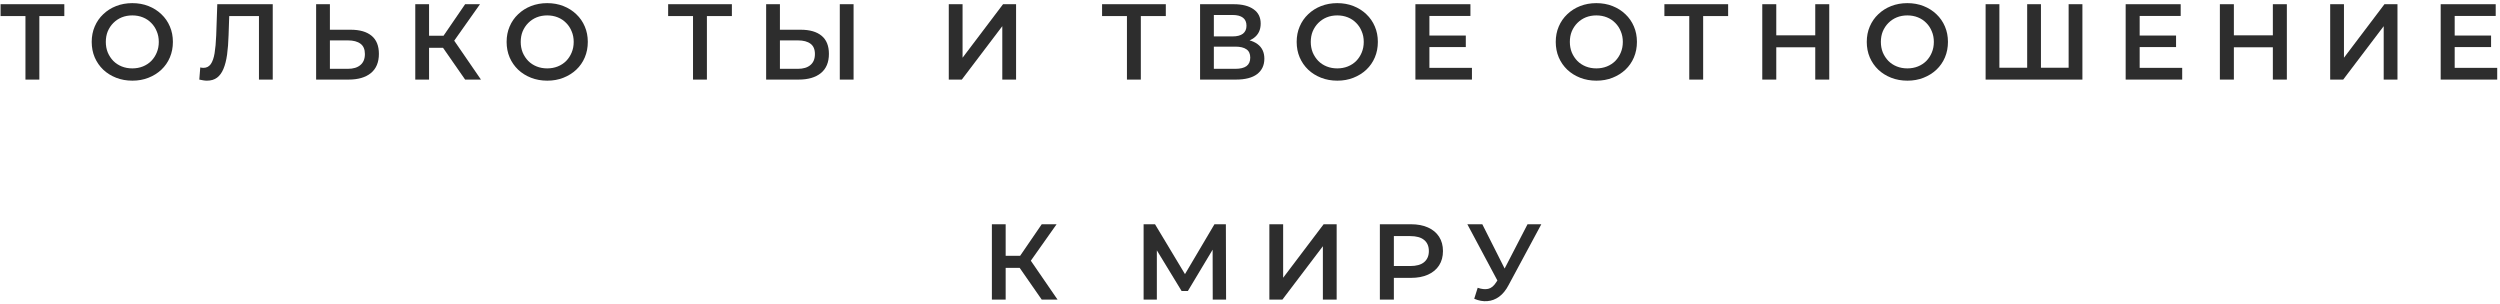 <?xml version="1.0" encoding="UTF-8"?> <svg xmlns="http://www.w3.org/2000/svg" width="534" height="65" viewBox="0 0 534 65" fill="none"> <path d="M5.436 17V2.694L6.149 3.43H0.123V0.9H13.739V3.43H7.713L8.403 2.694V17H5.436Z" fill="#2D2D2D"></path> <path d="M28.283 17.23C27.026 17.23 25.868 17.023 24.81 16.609C23.752 16.195 22.832 15.62 22.05 14.884C21.268 14.133 20.663 13.259 20.233 12.262C19.804 11.25 19.589 10.146 19.589 8.95C19.589 7.754 19.804 6.658 20.233 5.661C20.663 4.649 21.268 3.775 22.05 3.039C22.832 2.288 23.752 1.705 24.81 1.291C25.868 0.877 27.018 0.67 28.26 0.67C29.518 0.67 30.668 0.877 31.71 1.291C32.768 1.705 33.688 2.288 34.47 3.039C35.252 3.775 35.858 4.649 36.287 5.661C36.717 6.658 36.931 7.754 36.931 8.95C36.931 10.146 36.717 11.25 36.287 12.262C35.858 13.274 35.252 14.148 34.47 14.884C33.688 15.62 32.768 16.195 31.71 16.609C30.668 17.023 29.525 17.23 28.283 17.23ZM28.26 14.608C29.073 14.608 29.824 14.47 30.514 14.194C31.204 13.918 31.802 13.527 32.308 13.021C32.814 12.5 33.205 11.902 33.481 11.227C33.773 10.537 33.918 9.778 33.918 8.95C33.918 8.122 33.773 7.371 33.481 6.696C33.205 6.006 32.814 5.408 32.308 4.902C31.802 4.381 31.204 3.982 30.514 3.706C29.824 3.43 29.073 3.292 28.26 3.292C27.448 3.292 26.696 3.43 26.006 3.706C25.332 3.982 24.734 4.381 24.212 4.902C23.706 5.408 23.308 6.006 23.016 6.696C22.74 7.371 22.602 8.122 22.602 8.95C22.602 9.763 22.74 10.514 23.016 11.204C23.308 11.894 23.706 12.5 24.212 13.021C24.718 13.527 25.316 13.918 26.006 14.194C26.696 14.47 27.448 14.608 28.26 14.608Z" fill="#2D2D2D"></path> <path d="M44.204 17.23C43.943 17.23 43.682 17.207 43.422 17.161C43.161 17.115 42.877 17.061 42.571 17L42.778 14.401C42.992 14.462 43.222 14.493 43.468 14.493C44.112 14.493 44.625 14.232 45.009 13.711C45.392 13.174 45.668 12.392 45.837 11.365C46.005 10.338 46.12 9.073 46.182 7.57L46.412 0.9H58.257V17H55.313V2.694L56.003 3.43H48.344L48.988 2.671L48.827 7.455C48.781 9.05 48.673 10.453 48.505 11.664C48.336 12.875 48.075 13.895 47.723 14.723C47.385 15.536 46.933 16.157 46.366 16.586C45.798 17.015 45.078 17.23 44.204 17.23Z" fill="#2D2D2D"></path> <path d="M74.93 6.351C76.847 6.351 78.326 6.78 79.369 7.639C80.412 8.498 80.933 9.786 80.933 11.503C80.933 13.312 80.358 14.685 79.208 15.62C78.073 16.54 76.486 17 74.447 17H67.524V0.9H70.468V6.351H74.93ZM74.309 14.7C75.459 14.7 76.348 14.432 76.977 13.895C77.621 13.358 77.943 12.576 77.943 11.549C77.943 10.537 77.629 9.801 77 9.341C76.371 8.866 75.474 8.628 74.309 8.628H70.468V14.7H74.309Z" fill="#2D2D2D"></path> <path d="M99.351 17L93.9 9.157L96.315 7.662L102.732 17H99.351ZM88.702 17V0.9H91.646V17H88.702ZM90.749 10.215V7.639H96.177V10.215H90.749ZM96.591 9.295L93.854 8.927L99.351 0.9H102.525L96.591 9.295Z" fill="#2D2D2D"></path> <path d="M116.907 17.23C115.65 17.23 114.492 17.023 113.434 16.609C112.376 16.195 111.456 15.62 110.674 14.884C109.892 14.133 109.286 13.259 108.857 12.262C108.428 11.25 108.213 10.146 108.213 8.95C108.213 7.754 108.428 6.658 108.857 5.661C109.286 4.649 109.892 3.775 110.674 3.039C111.456 2.288 112.376 1.705 113.434 1.291C114.492 0.877 115.642 0.67 116.884 0.67C118.141 0.67 119.291 0.877 120.334 1.291C121.392 1.705 122.312 2.288 123.094 3.039C123.876 3.775 124.482 4.649 124.911 5.661C125.34 6.658 125.555 7.754 125.555 8.95C125.555 10.146 125.34 11.25 124.911 12.262C124.482 13.274 123.876 14.148 123.094 14.884C122.312 15.62 121.392 16.195 120.334 16.609C119.291 17.023 118.149 17.23 116.907 17.23ZM116.884 14.608C117.697 14.608 118.448 14.47 119.138 14.194C119.828 13.918 120.426 13.527 120.932 13.021C121.438 12.5 121.829 11.902 122.105 11.227C122.396 10.537 122.542 9.778 122.542 8.95C122.542 8.122 122.396 7.371 122.105 6.696C121.829 6.006 121.438 5.408 120.932 4.902C120.426 4.381 119.828 3.982 119.138 3.706C118.448 3.43 117.697 3.292 116.884 3.292C116.071 3.292 115.32 3.43 114.63 3.706C113.955 3.982 113.357 4.381 112.836 4.902C112.33 5.408 111.931 6.006 111.64 6.696C111.364 7.371 111.226 8.122 111.226 8.95C111.226 9.763 111.364 10.514 111.64 11.204C111.931 11.894 112.33 12.5 112.836 13.021C113.342 13.527 113.94 13.918 114.63 14.194C115.32 14.47 116.071 14.608 116.884 14.608Z" fill="#2D2D2D"></path> <path d="M148.028 17V2.694L148.741 3.43H142.715V0.9H156.331V3.43H150.305L150.995 2.694V17H148.028Z" fill="#2D2D2D"></path> <path d="M171.054 6.351C172.97 6.351 174.45 6.78 175.493 7.639C176.535 8.498 177.057 9.786 177.057 11.503C177.057 13.312 176.482 14.685 175.332 15.62C174.197 16.54 172.61 17 170.571 17H163.648V0.9H166.592V6.351H171.054ZM170.433 14.7C171.583 14.7 172.472 14.432 173.101 13.895C173.745 13.358 174.067 12.576 174.067 11.549C174.067 10.537 173.752 9.801 173.124 9.341C172.495 8.866 171.598 8.628 170.433 8.628H166.592V14.7H170.433ZM179.38 17V0.9H182.324V17H179.38Z" fill="#2D2D2D"></path> <path d="M202.659 17V0.9H205.603V12.331L214.251 0.9H217.034V17H214.09V5.592L205.442 17H202.659Z" fill="#2D2D2D"></path> <path d="M240.715 17V2.694L241.428 3.43H235.402V0.9H249.018V3.43H242.992L243.682 2.694V17H240.715Z" fill="#2D2D2D"></path> <path d="M256.335 17V0.9H263.534C265.343 0.9 266.754 1.26 267.766 1.981C268.778 2.686 269.284 3.706 269.284 5.04C269.284 6.359 268.801 7.378 267.835 8.099C266.869 8.804 265.596 9.157 264.017 9.157L264.431 8.329C266.225 8.329 267.613 8.689 268.594 9.41C269.575 10.131 270.066 11.173 270.066 12.538C270.066 13.933 269.552 15.03 268.525 15.827C267.498 16.609 265.98 17 263.971 17H256.335ZM259.279 14.7H263.879C264.922 14.7 265.711 14.508 266.248 14.125C266.785 13.726 267.053 13.121 267.053 12.308C267.053 11.495 266.785 10.905 266.248 10.537C265.711 10.154 264.922 9.962 263.879 9.962H259.279V14.7ZM259.279 7.777H263.281C264.247 7.777 264.983 7.585 265.489 7.202C265.995 6.803 266.248 6.236 266.248 5.5C266.248 4.733 265.995 4.158 265.489 3.775C264.983 3.392 264.247 3.2 263.281 3.2H259.279V7.777Z" fill="#2D2D2D"></path> <path d="M285.662 17.23C284.405 17.23 283.247 17.023 282.189 16.609C281.131 16.195 280.211 15.62 279.429 14.884C278.647 14.133 278.042 13.259 277.612 12.262C277.183 11.25 276.968 10.146 276.968 8.95C276.968 7.754 277.183 6.658 277.612 5.661C278.042 4.649 278.647 3.775 279.429 3.039C280.211 2.288 281.131 1.705 282.189 1.291C283.247 0.877 284.397 0.67 285.639 0.67C286.897 0.67 288.047 0.877 289.089 1.291C290.147 1.705 291.067 2.288 291.849 3.039C292.631 3.775 293.237 4.649 293.666 5.661C294.096 6.658 294.31 7.754 294.31 8.95C294.31 10.146 294.096 11.25 293.666 12.262C293.237 13.274 292.631 14.148 291.849 14.884C291.067 15.62 290.147 16.195 289.089 16.609C288.047 17.023 286.904 17.23 285.662 17.23ZM285.639 14.608C286.452 14.608 287.203 14.47 287.893 14.194C288.583 13.918 289.181 13.527 289.687 13.021C290.193 12.5 290.584 11.902 290.86 11.227C291.152 10.537 291.297 9.778 291.297 8.95C291.297 8.122 291.152 7.371 290.86 6.696C290.584 6.006 290.193 5.408 289.687 4.902C289.181 4.381 288.583 3.982 287.893 3.706C287.203 3.43 286.452 3.292 285.639 3.292C284.827 3.292 284.075 3.43 283.385 3.706C282.711 3.982 282.113 4.381 281.591 4.902C281.085 5.408 280.687 6.006 280.395 6.696C280.119 7.371 279.981 8.122 279.981 8.95C279.981 9.763 280.119 10.514 280.395 11.204C280.687 11.894 281.085 12.5 281.591 13.021C282.097 13.527 282.695 13.918 283.385 14.194C284.075 14.47 284.827 14.608 285.639 14.608Z" fill="#2D2D2D"></path> <path d="M305.091 7.593H313.095V10.054H305.091V7.593ZM305.321 14.493H314.406V17H302.331V0.9H314.084V3.407H305.321V14.493Z" fill="#2D2D2D"></path> <path d="M341.001 17.23C339.743 17.23 338.586 17.023 337.528 16.609C336.47 16.195 335.55 15.62 334.768 14.884C333.986 14.133 333.38 13.259 332.951 12.262C332.521 11.25 332.307 10.146 332.307 8.95C332.307 7.754 332.521 6.658 332.951 5.661C333.38 4.649 333.986 3.775 334.768 3.039C335.55 2.288 336.47 1.705 337.528 1.291C338.586 0.877 339.736 0.67 340.978 0.67C342.235 0.67 343.385 0.877 344.428 1.291C345.486 1.705 346.406 2.288 347.188 3.039C347.97 3.775 348.575 4.649 349.005 5.661C349.434 6.658 349.649 7.754 349.649 8.95C349.649 10.146 349.434 11.25 349.005 12.262C348.575 13.274 347.97 14.148 347.188 14.884C346.406 15.62 345.486 16.195 344.428 16.609C343.385 17.023 342.243 17.23 341.001 17.23ZM340.978 14.608C341.79 14.608 342.542 14.47 343.232 14.194C343.922 13.918 344.52 13.527 345.026 13.021C345.532 12.5 345.923 11.902 346.199 11.227C346.49 10.537 346.636 9.778 346.636 8.95C346.636 8.122 346.49 7.371 346.199 6.696C345.923 6.006 345.532 5.408 345.026 4.902C344.52 4.381 343.922 3.982 343.232 3.706C342.542 3.43 341.79 3.292 340.978 3.292C340.165 3.292 339.414 3.43 338.724 3.706C338.049 3.982 337.451 4.381 336.93 4.902C336.424 5.408 336.025 6.006 335.734 6.696C335.458 7.371 335.32 8.122 335.32 8.95C335.32 9.763 335.458 10.514 335.734 11.204C336.025 11.894 336.424 12.5 336.93 13.021C337.436 13.527 338.034 13.918 338.724 14.194C339.414 14.47 340.165 14.608 340.978 14.608Z" fill="#2D2D2D"></path> <path d="M360.826 17V2.694L361.539 3.43H355.513V0.9H369.129V3.43H363.103L363.793 2.694V17H360.826Z" fill="#2D2D2D"></path> <path d="M387.738 0.9H390.728V17H387.738V0.9ZM379.412 17H376.422V0.9H379.412V17ZM387.968 10.1H379.159V7.547H387.968V10.1Z" fill="#2D2D2D"></path> <path d="M407.435 17.23C406.177 17.23 405.02 17.023 403.962 16.609C402.904 16.195 401.984 15.62 401.202 14.884C400.42 14.133 399.814 13.259 399.385 12.262C398.955 11.25 398.741 10.146 398.741 8.95C398.741 7.754 398.955 6.658 399.385 5.661C399.814 4.649 400.42 3.775 401.202 3.039C401.984 2.288 402.904 1.705 403.962 1.291C405.02 0.877 406.17 0.67 407.412 0.67C408.669 0.67 409.819 0.877 410.862 1.291C411.92 1.705 412.84 2.288 413.622 3.039C414.404 3.775 415.009 4.649 415.439 5.661C415.868 6.658 416.083 7.754 416.083 8.95C416.083 10.146 415.868 11.25 415.439 12.262C415.009 13.274 414.404 14.148 413.622 14.884C412.84 15.62 411.92 16.195 410.862 16.609C409.819 17.023 408.677 17.23 407.435 17.23ZM407.412 14.608C408.224 14.608 408.976 14.47 409.666 14.194C410.356 13.918 410.954 13.527 411.46 13.021C411.966 12.5 412.357 11.902 412.633 11.227C412.924 10.537 413.07 9.778 413.07 8.95C413.07 8.122 412.924 7.371 412.633 6.696C412.357 6.006 411.966 5.408 411.46 4.902C410.954 4.381 410.356 3.982 409.666 3.706C408.976 3.43 408.224 3.292 407.412 3.292C406.599 3.292 405.848 3.43 405.158 3.706C404.483 3.982 403.885 4.381 403.364 4.902C402.858 5.408 402.459 6.006 402.168 6.696C401.892 7.371 401.754 8.122 401.754 8.95C401.754 9.763 401.892 10.514 402.168 11.204C402.459 11.894 402.858 12.5 403.364 13.021C403.87 13.527 404.468 13.918 405.158 14.194C405.848 14.47 406.599 14.608 407.412 14.608Z" fill="#2D2D2D"></path> <path d="M433.671 14.47L433.004 15.206V0.9H435.948V15.206L435.235 14.47H442.572L441.859 15.206V0.9H444.803V17H424.126V0.9H427.07V15.206L426.38 14.47H433.671Z" fill="#2D2D2D"></path> <path d="M456.802 7.593H464.806V10.054H456.802V7.593ZM457.032 14.493H466.117V17H454.042V0.9H465.795V3.407H457.032V14.493Z" fill="#2D2D2D"></path> <path d="M485.481 0.9H488.471V17H485.481V0.9ZM477.155 17H474.165V0.9H477.155V17ZM485.711 10.1H476.902V7.547H485.711V10.1Z" fill="#2D2D2D"></path> <path d="M497.726 17V0.9H500.67V12.331L509.318 0.9H512.1V17H509.157V5.592L500.508 17H497.726Z" fill="#2D2D2D"></path> <path d="M524.09 7.593H532.094V10.054H524.09V7.593ZM524.32 14.493H533.405V17H521.33V0.9H533.083V3.407H524.32V14.493Z" fill="#2D2D2D"></path> <path d="M222.515 64L217.064 56.157L219.479 54.662L225.896 64H222.515ZM211.866 64V47.9H214.81V64H211.866ZM213.913 57.215V54.639H219.341V57.215H213.913ZM219.755 56.295L217.018 55.927L222.515 47.9H225.689L219.755 56.295Z" fill="#2D2D2D"></path> <path d="M244.274 64V47.9H246.712L253.773 59.653H252.462L259.408 47.9H261.846L261.892 64H259.04L259.017 52.339H259.615L253.727 62.16H252.393L246.413 52.339H247.103V64H244.274Z" fill="#2D2D2D"></path> <path d="M271.136 64V47.9H274.08V59.331L282.728 47.9H285.511V64H282.567V52.592L273.919 64H271.136Z" fill="#2D2D2D"></path> <path d="M294.74 64V47.9H301.364C302.79 47.9 304.009 48.13 305.021 48.59C306.048 49.05 306.838 49.709 307.39 50.568C307.942 51.427 308.218 52.446 308.218 53.627C308.218 54.808 307.942 55.827 307.39 56.686C306.838 57.545 306.048 58.204 305.021 58.664C304.009 59.124 302.79 59.354 301.364 59.354H296.396L297.73 57.951V64H294.74ZM297.73 58.273L296.396 56.824H301.226C302.545 56.824 303.534 56.548 304.193 55.996C304.868 55.429 305.205 54.639 305.205 53.627C305.205 52.6 304.868 51.81 304.193 51.258C303.534 50.706 302.545 50.43 301.226 50.43H296.396L297.73 48.958V58.273Z" fill="#2D2D2D"></path> <path d="M315.632 61.47C316.476 61.761 317.219 61.838 317.863 61.7C318.507 61.562 319.082 61.094 319.588 60.297L320.37 59.078L320.669 58.756L326.281 47.9H329.225L322.233 60.895C321.666 61.984 320.991 62.812 320.209 63.379C319.427 63.946 318.584 64.261 317.679 64.322C316.79 64.399 315.862 64.23 314.896 63.816L315.632 61.47ZM320.6 61.332L313.424 47.9H316.621L322.233 59.032L320.6 61.332Z" fill="#2D2D2D"></path> </svg> 